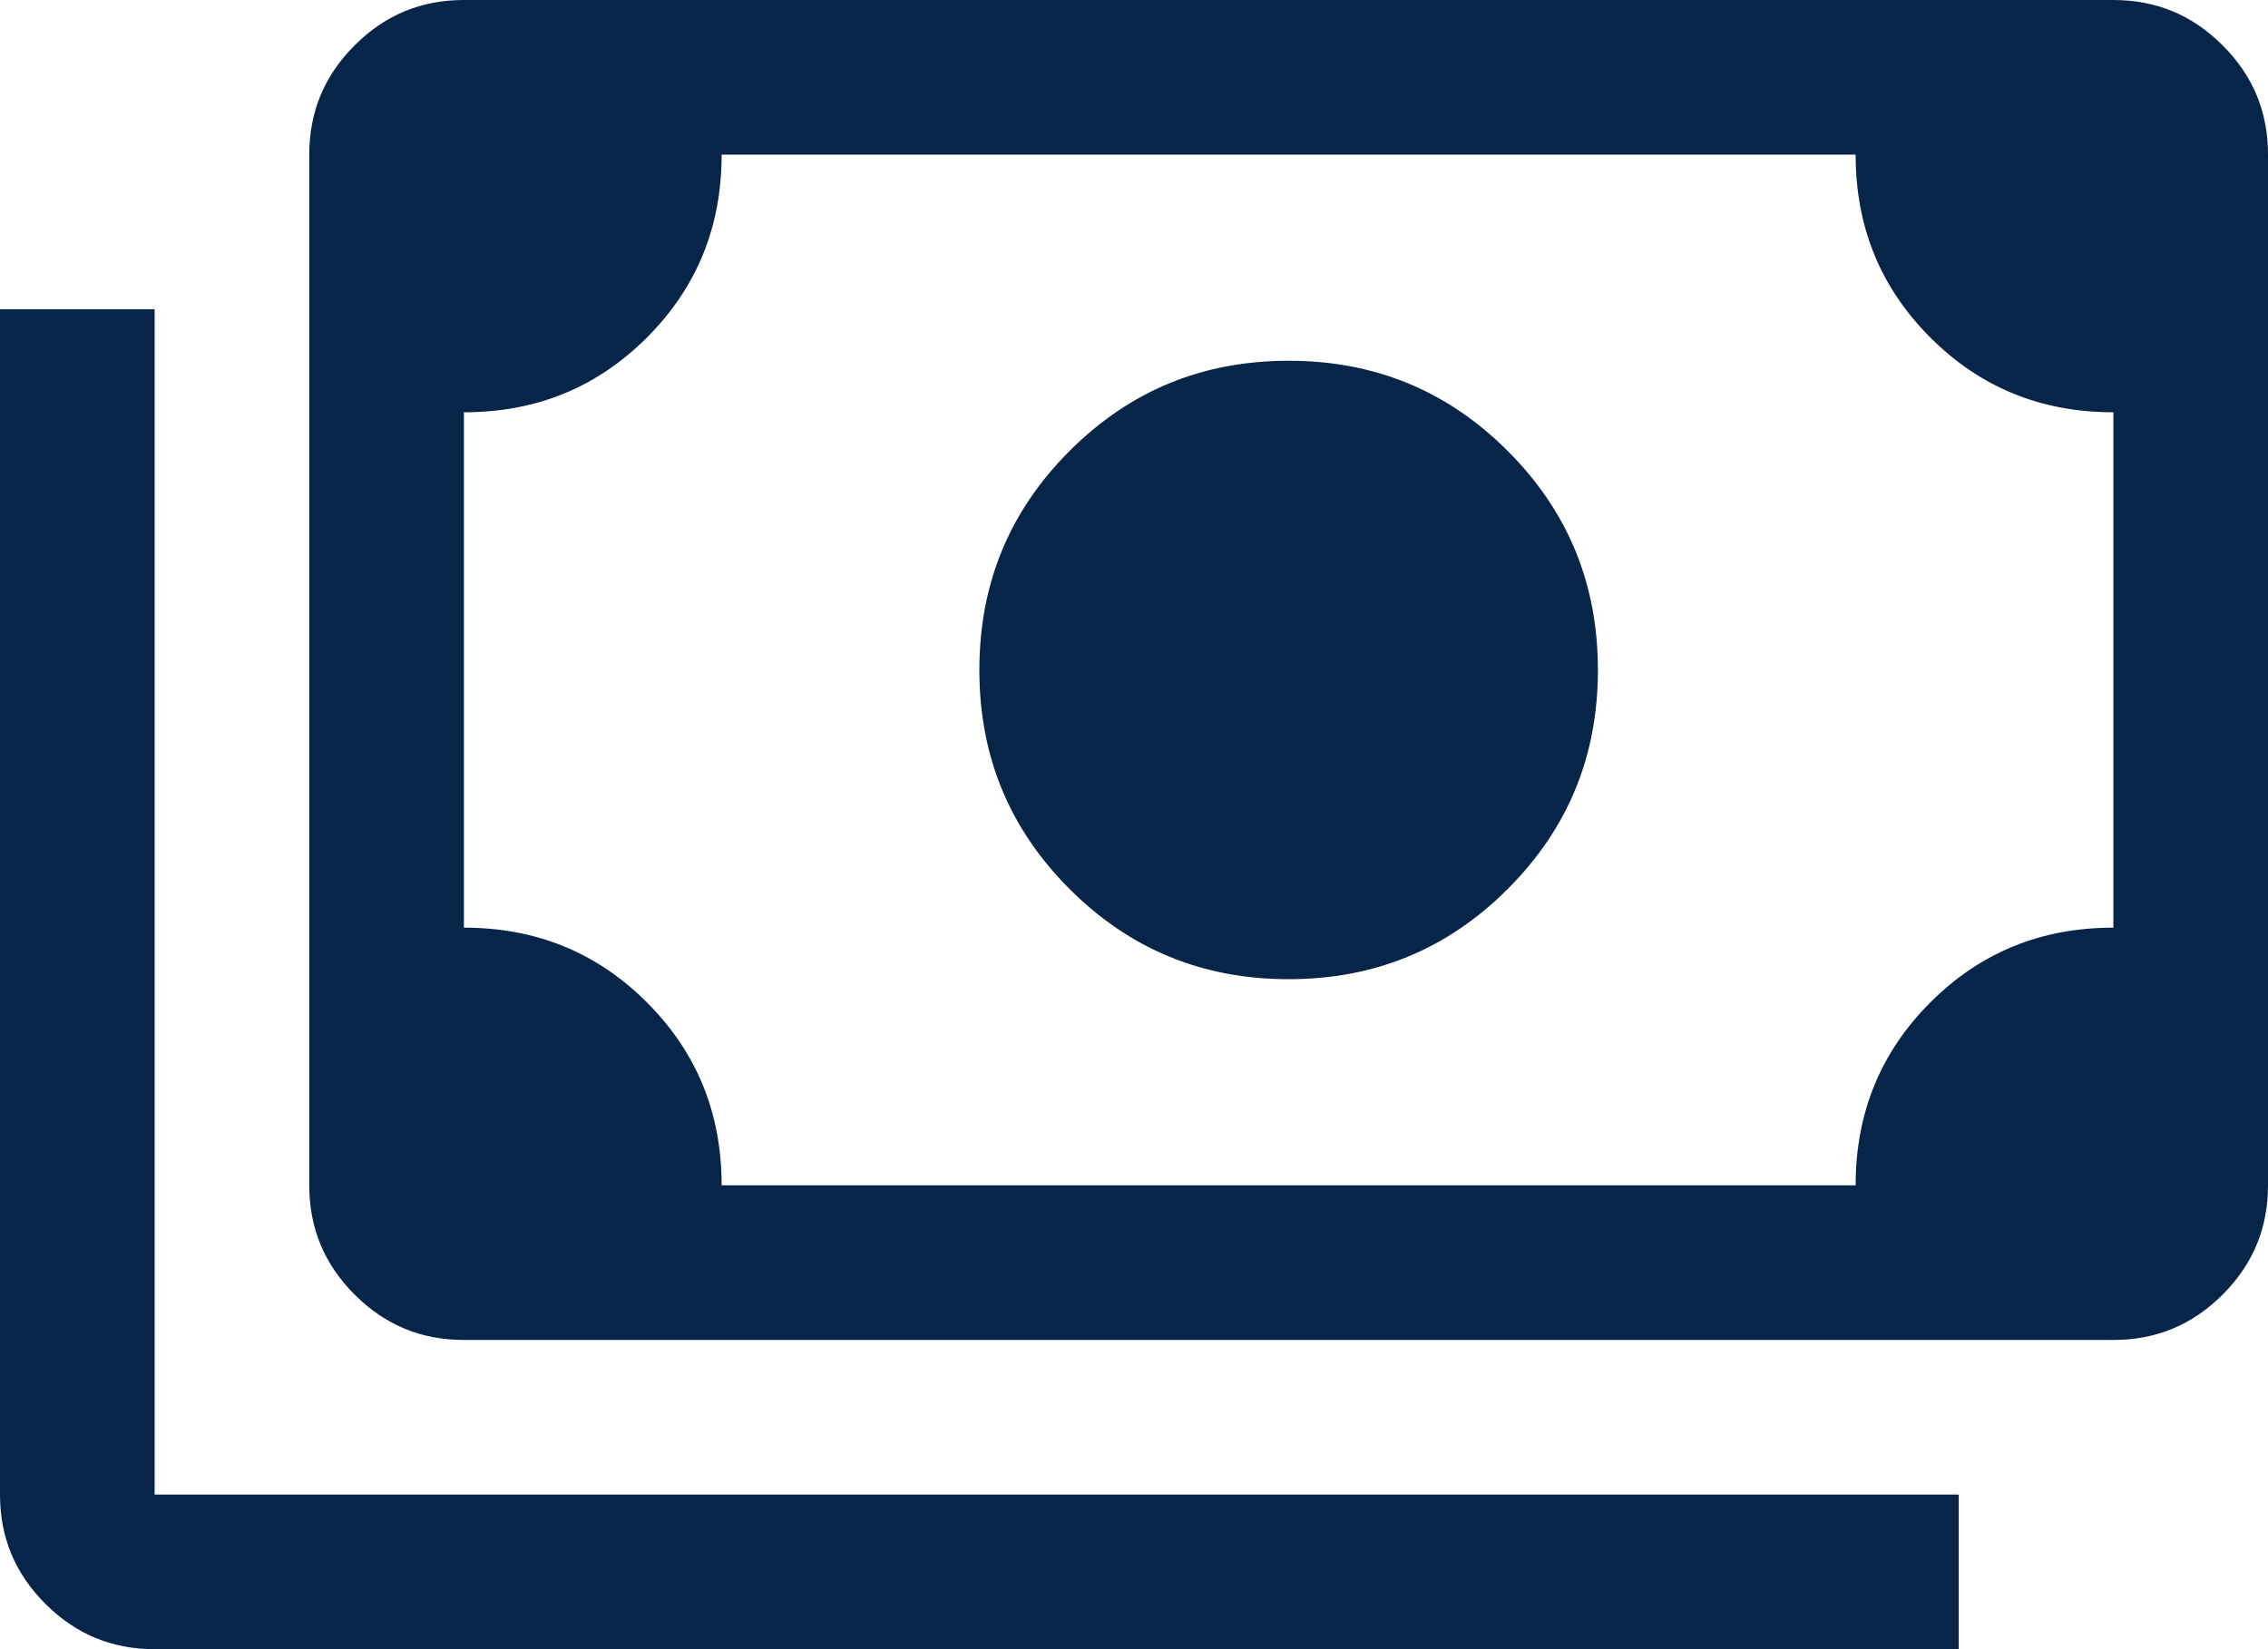 <svg width="44" height="32" viewBox="0 0 44 32" fill="none" xmlns="http://www.w3.org/2000/svg">
<path d="M25 19C23.33 19 21.92 18.42 20.75 17.25C19.58 16.08 19 14.67 19 13C19 11.33 19.58 9.92 20.75 8.75C21.92 7.58 23.33 7 25 7C26.67 7 28.08 7.58 29.25 8.75C30.42 9.92 31 11.33 31 13C31 14.67 30.42 16.08 29.25 17.25C28.08 18.42 26.67 19 25 19ZM9 26C8.17 26 7.47 25.71 6.88 25.12C6.29 24.53 6 23.83 6 23V3C6 2.17 6.29 1.47 6.88 0.88C7.47 0.29 8.17 0 9 0H41C41.83 0 42.53 0.29 43.12 0.88C43.71 1.47 44 2.17 44 3V23C44 23.83 43.71 24.53 43.12 25.12C42.53 25.71 41.83 26 41 26H9ZM14 23H36C36 21.6 36.48 20.42 37.45 19.45C38.42 18.48 39.6 18 41 18V8C39.6 8 38.42 7.52 37.45 6.55C36.48 5.58 36 4.4 36 3H14C14 4.4 13.52 5.58 12.55 6.55C11.58 7.52 10.4 8 9 8V18C10.4 18 11.58 18.48 12.55 19.45C13.52 20.42 14 21.6 14 23ZM38 32H3C2.17 32 1.47 31.71 0.88 31.12C0.29 30.53 0 29.83 0 29V6H3V29H38V32Z" fill="#072549"/>
</svg>
